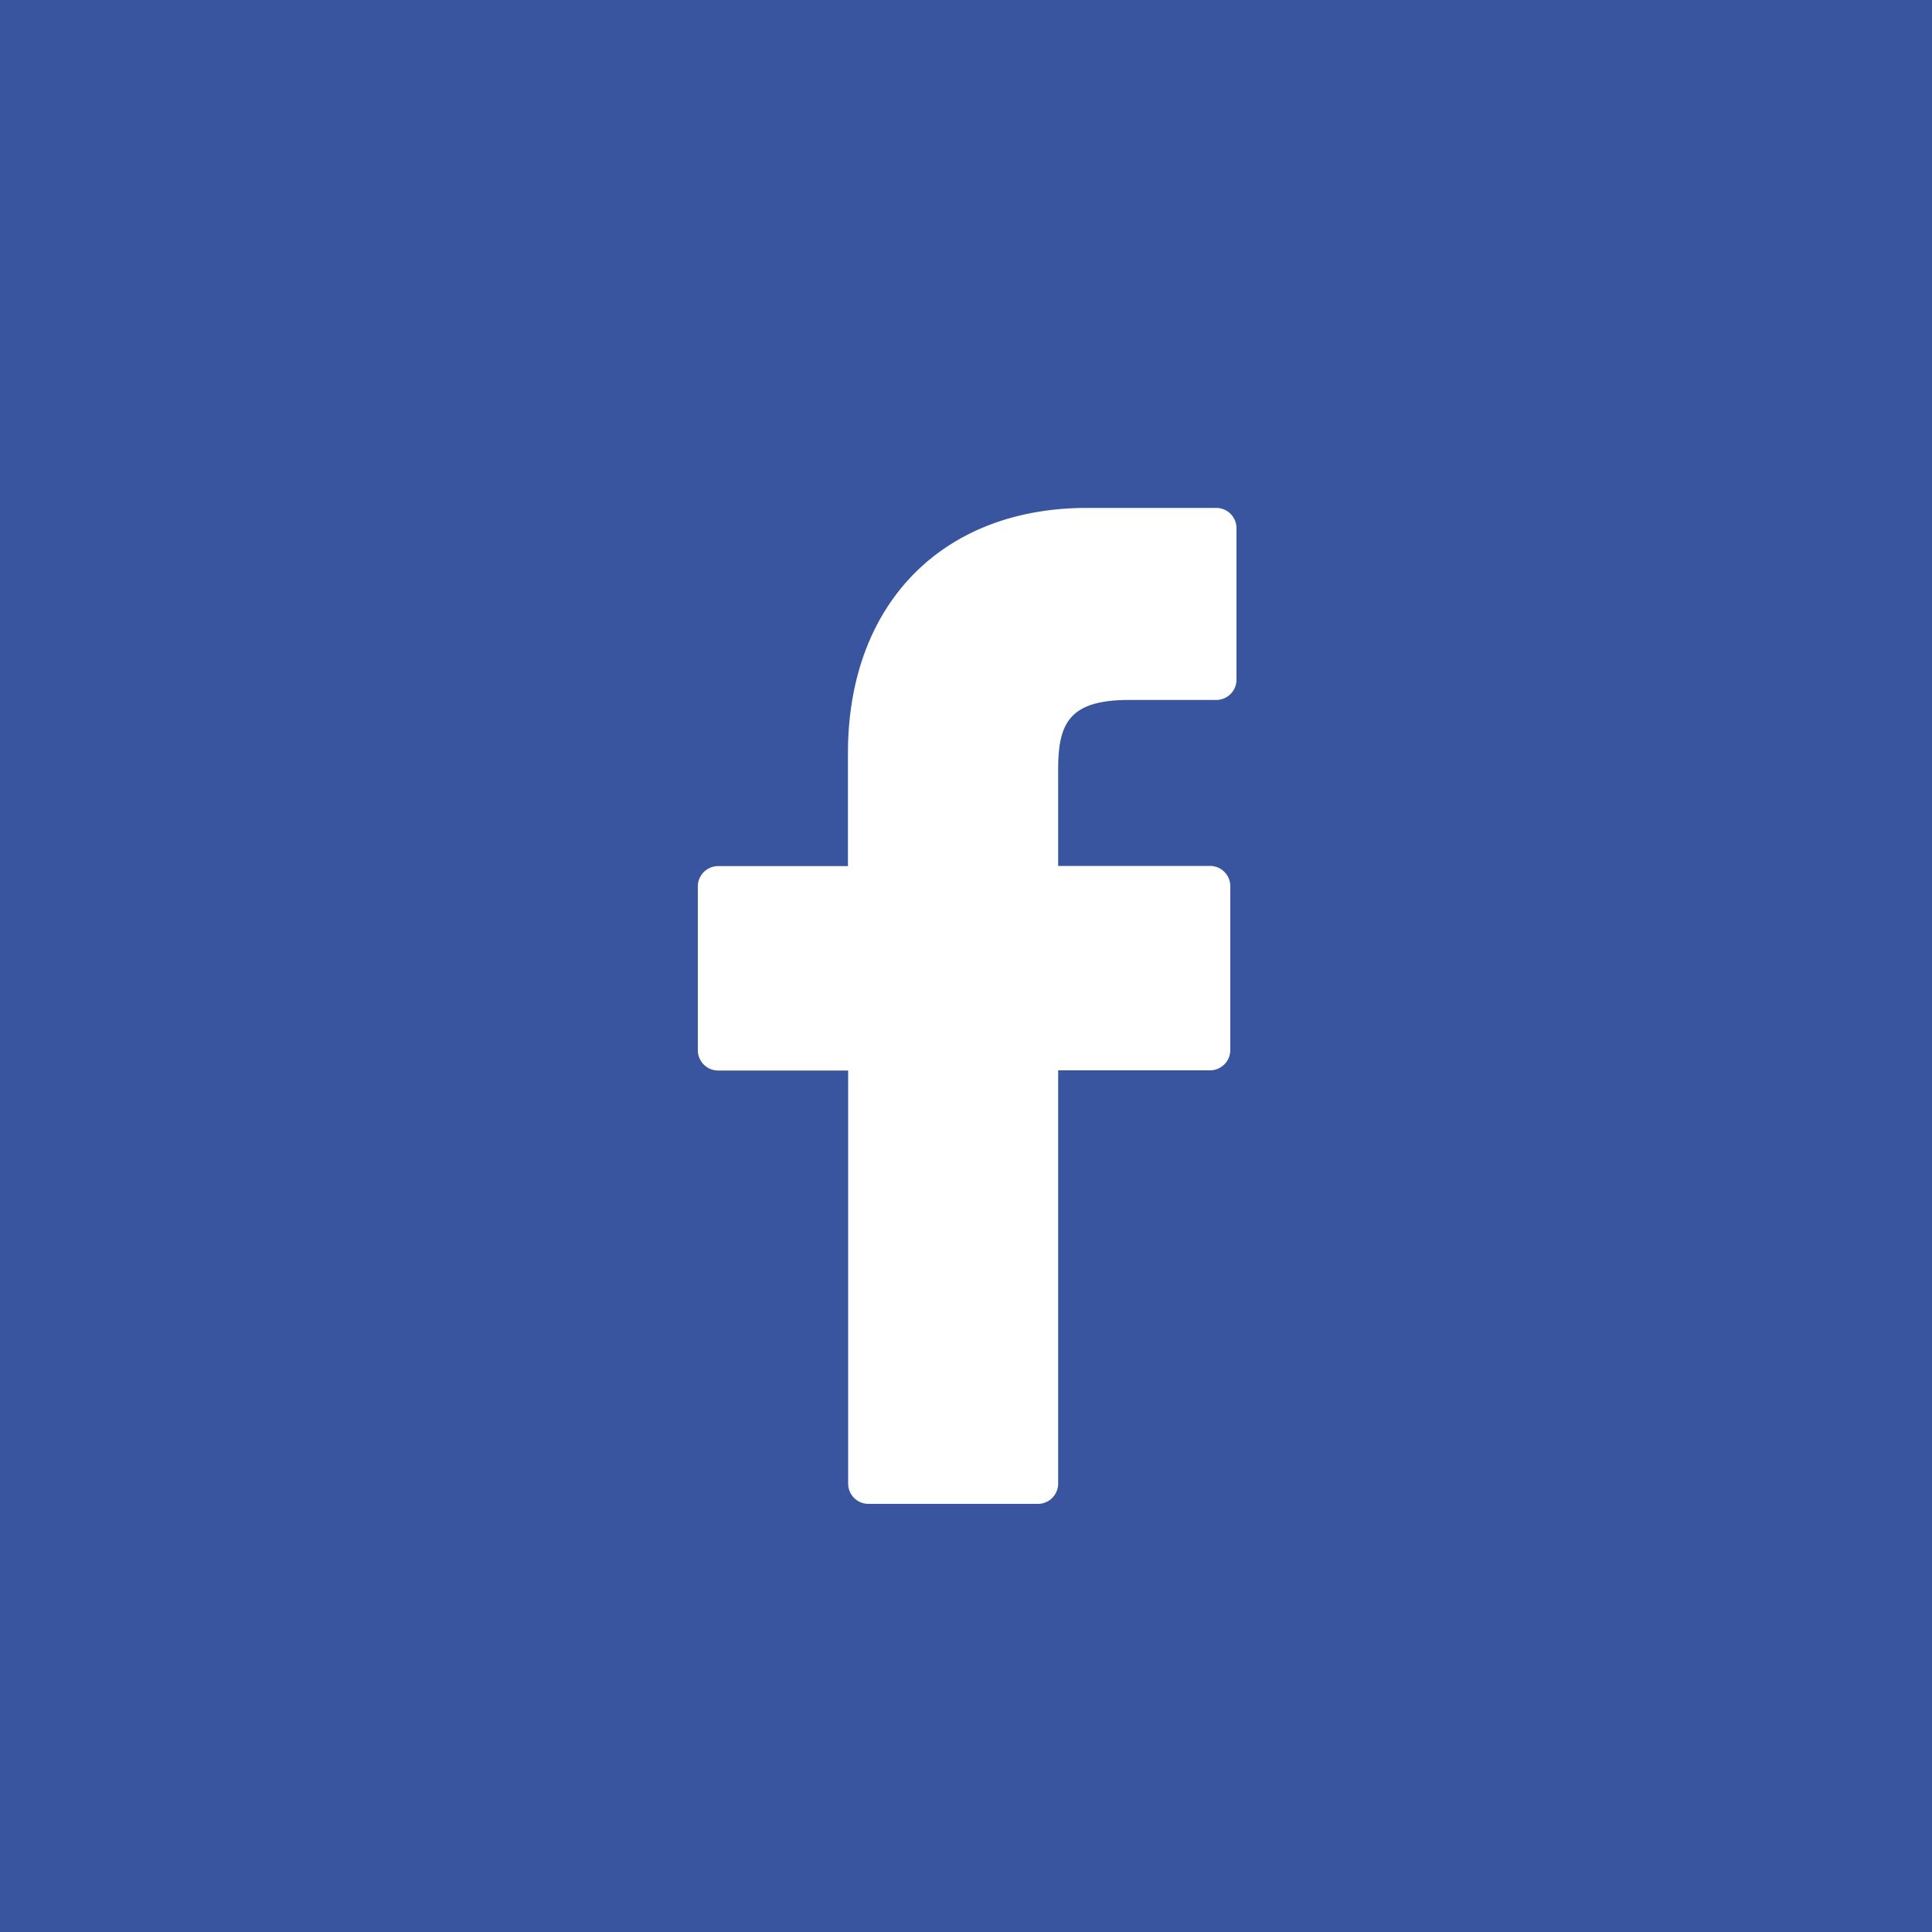 <svg xmlns="http://www.w3.org/2000/svg" width="100" height="100" viewBox="0 0 100 100"><defs><style>.a{fill:#3a559f;}.b{fill:#fff;}</style></defs><title>facebook-small</title><rect class="a" width="100" height="100"/><path class="b" d="M63,26.29H56.26c-7.51,0-12.37,5-12.37,12.69v5.85H37.17a1.05,1.05,0,0,0-1.05,1.05v8.48a1.05,1.05,0,0,0,1.05,1.05H43.9V76.79a1.05,1.05,0,0,0,1.05,1.05h8.77a1.05,1.05,0,0,0,1.05-1.05V55.4h7.86a1.05,1.05,0,0,0,1.05-1.05V45.87a1.05,1.05,0,0,0-1.05-1.05H54.77v-5c0-2.38.57-3.59,3.67-3.59h4.5A1.05,1.05,0,0,0,64,35.21V27.34A1.05,1.05,0,0,0,63,26.29Z"/></svg>